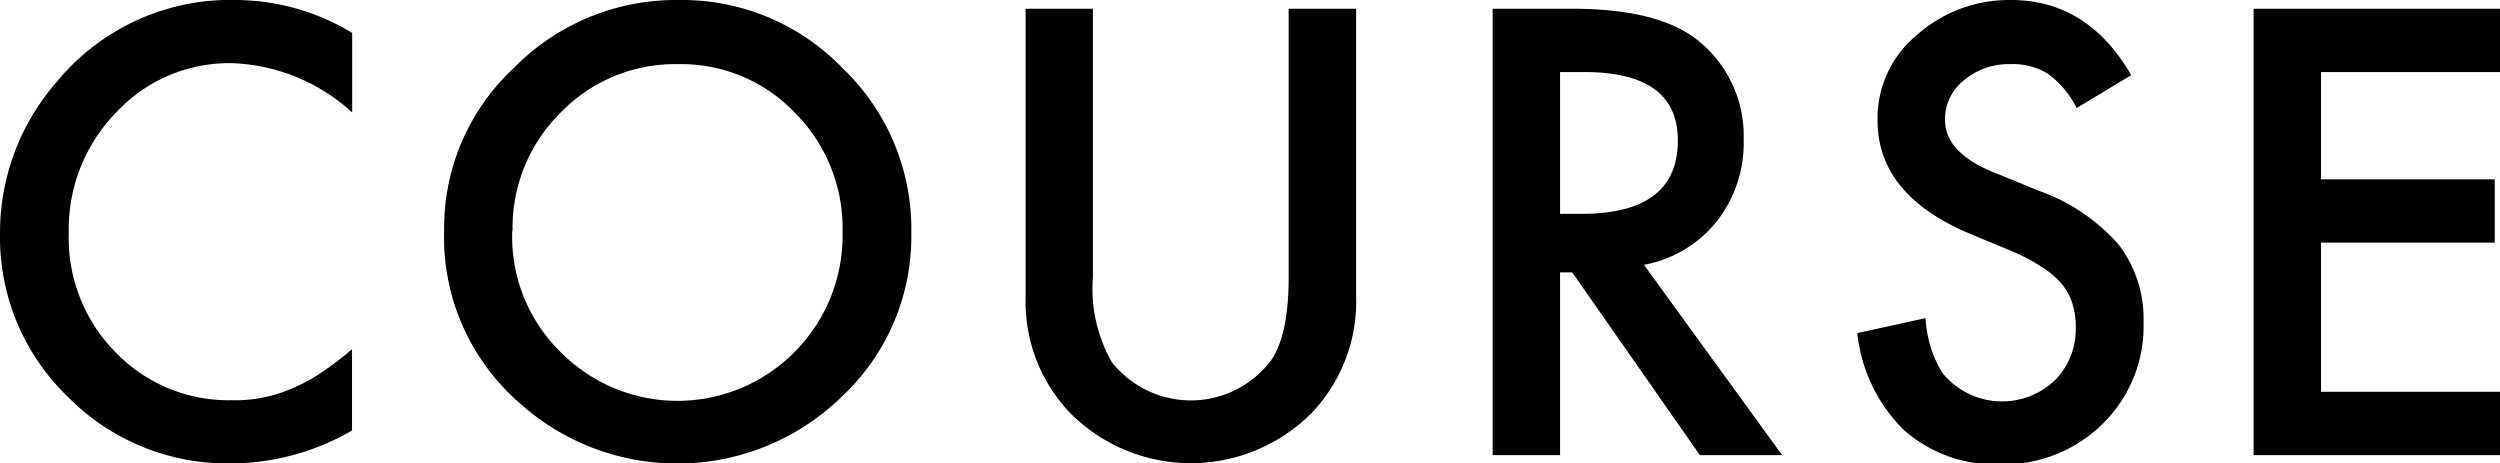 <svg xmlns="http://www.w3.org/2000/svg" width="151.98" height="28.16" viewBox="0 0 151.98 28.16">
  <g id="レイヤー_2" data-name="レイヤー 2">
    <g id="デザイン">
      <g>
        <path d="M21.41,2V6.84a11.37,11.37,0,0,0-7.35-3,9.37,9.37,0,0,0-7,3,10.16,10.16,0,0,0-2.88,7.32A9.88,9.88,0,0,0,7,21.39a9.53,9.53,0,0,0,7.07,2.94,8.61,8.61,0,0,0,3.67-.71,10.39,10.39,0,0,0,1.75-.94,19.31,19.31,0,0,0,1.91-1.45v4.94a14.71,14.71,0,0,1-7.38,2A13.6,13.6,0,0,1,4.1,24.1,13.46,13.46,0,0,1,0,14.22,13.92,13.92,0,0,1,3.43,5,13.65,13.65,0,0,1,14.34,0,13.8,13.8,0,0,1,21.41,2Z"/>
        <path d="M27,14a13.26,13.26,0,0,1,4.21-9.84A13.81,13.81,0,0,1,41.28,0a13.56,13.56,0,0,1,9.95,4.15,13.53,13.53,0,0,1,4.17,10,13.32,13.32,0,0,1-4.19,9.93,14.33,14.33,0,0,1-19.58.46A13.34,13.34,0,0,1,27,14Zm4.14.06a9.8,9.8,0,0,0,3,7.4,10,10,0,0,0,14.15-.05,10,10,0,0,0,2.93-7.28,9.92,9.92,0,0,0-2.9-7.28,9.56,9.56,0,0,0-7.13-2.95,9.67,9.67,0,0,0-7.16,3A9.82,9.82,0,0,0,31.16,14Z"/>
        <path d="M66.44.53V16.88A9,9,0,0,0,67.58,22a6.11,6.11,0,0,0,9.62,0c.76-1,1.14-2.75,1.14-5.11V.53h4.1V18a9.8,9.8,0,0,1-2.67,7.07,10.35,10.35,0,0,1-14.75,0A9.8,9.8,0,0,1,62.35,18V.53Z"/>
        <path d="M99.94,16.1l8.4,11.57h-5L95.58,16.56h-.74V27.67h-4.1V.53h4.8q5.38,0,7.77,2A7.42,7.42,0,0,1,106,8.49a7.7,7.7,0,0,1-1.66,5A7.38,7.38,0,0,1,99.94,16.1ZM94.84,13h1.3Q102,13,102,8.54q0-4.15-5.66-4.16H94.84Z"/>
        <path d="M129.56,4.57l-3.32,2a5.64,5.64,0,0,0-1.78-2.11,4.07,4.07,0,0,0-2.26-.56,4.2,4.2,0,0,0-2.83,1,3,3,0,0,0-1.13,2.39c0,1.33,1,2.4,3,3.2l2.71,1.11a11.63,11.63,0,0,1,4.84,3.26,7.42,7.42,0,0,1,1.52,4.72,8.3,8.3,0,0,1-2.49,6.19,8.58,8.58,0,0,1-6.24,2.46,8.38,8.38,0,0,1-5.84-2.09,9.69,9.69,0,0,1-2.83-5.89l4.15-.91a7.06,7.06,0,0,0,1,3.3,4.66,4.66,0,0,0,6.87.47,4.42,4.42,0,0,0,1.26-3.25,4.5,4.5,0,0,0-.22-1.45,3.55,3.55,0,0,0-.68-1.21,5.52,5.52,0,0,0-1.21-1,11.32,11.32,0,0,0-1.75-.92l-2.62-1.09q-5.58-2.36-5.57-6.89a6.55,6.55,0,0,1,2.33-5.12A8.46,8.46,0,0,1,122.23,0Q126.93,0,129.56,4.57Z"/>
        <path d="M152,4.38H141.1V10.9h10.56v3.85H141.1v9.07H152v3.85H137V.53h15Z"/>
      </g>
    </g>
  </g>
</svg>

